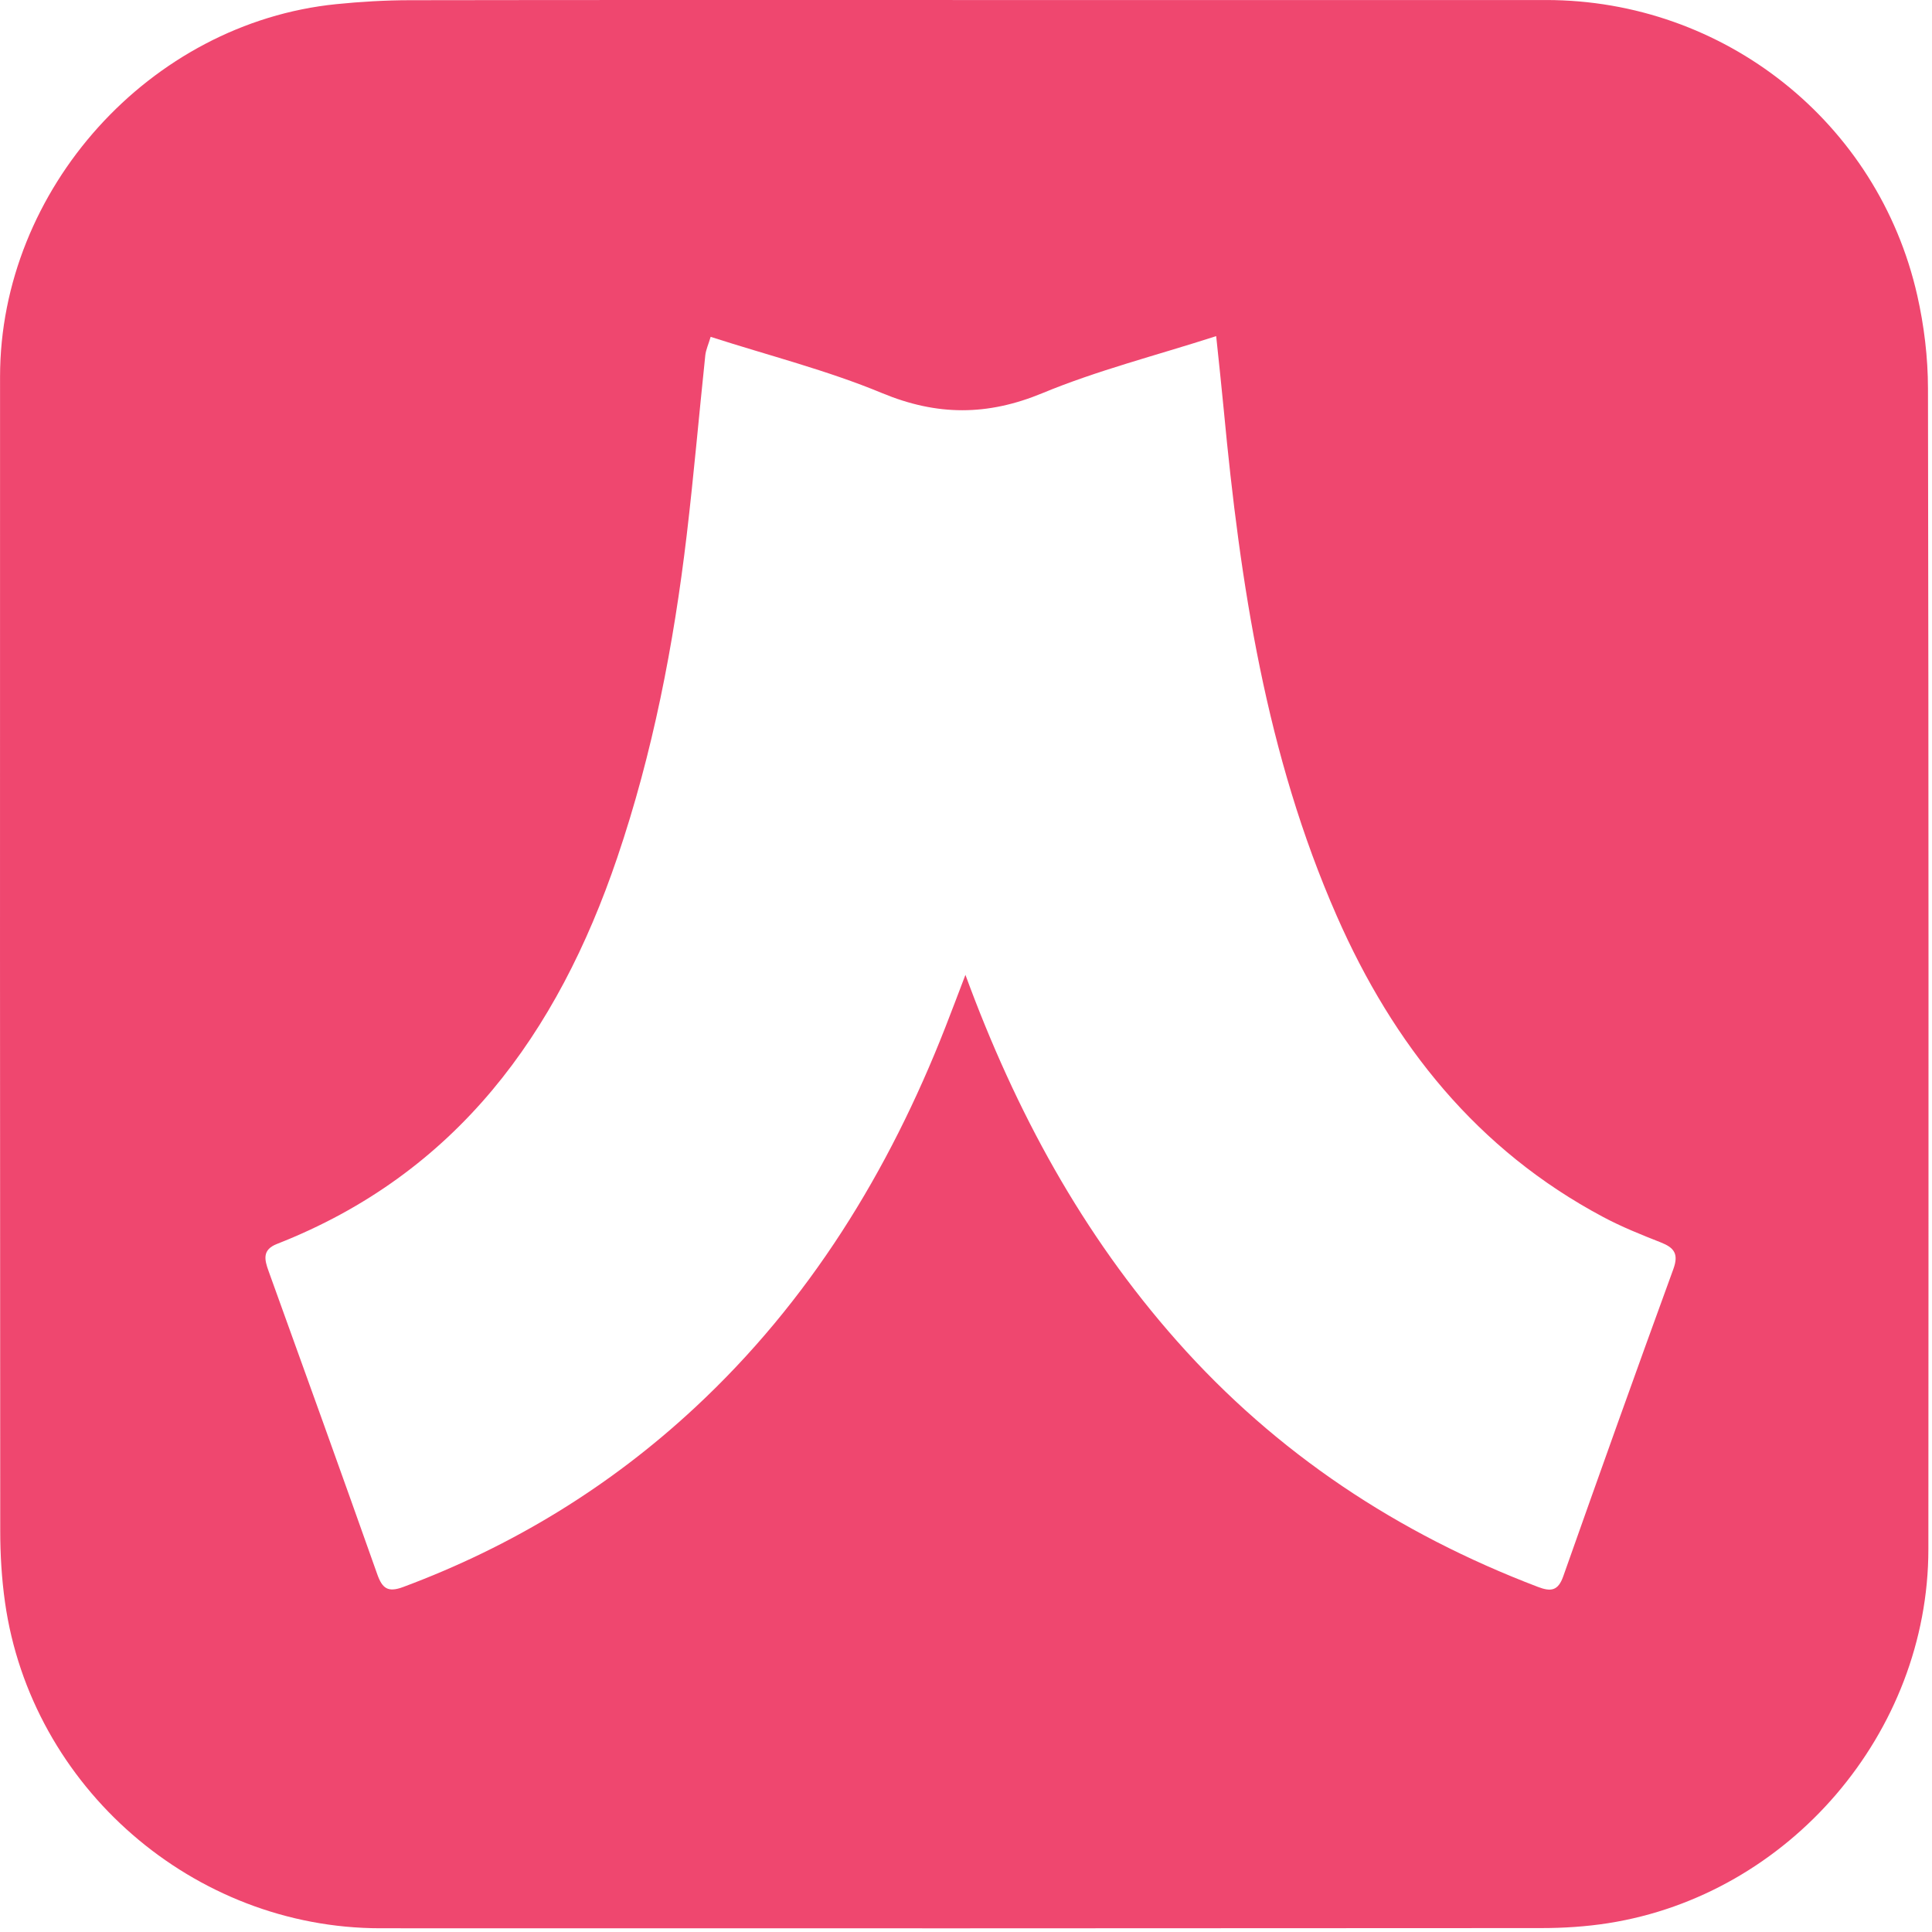 <svg width="431" height="431" viewBox="0 0 431 431" fill="none" xmlns="http://www.w3.org/2000/svg">
<path d="M215.422 0.006H344.902C384.562 0.006 418.962 27.236 427.712 65.906C429.242 72.666 430.092 79.726 430.102 86.656C430.262 172.976 430.232 259.286 430.192 345.606C430.172 386.526 399.182 422.706 358.732 429.036C353.822 429.806 348.792 430.126 343.822 430.126C257.502 430.186 171.172 430.196 84.852 430.166C43.182 430.156 6.942 398.686 1.112 357.416C0.372 352.156 0.052 346.796 0.052 341.486C-0.008 255.666 -0.008 169.856 0.012 84.036C0.012 42.206 33.462 5.126 75.012 0.926C80.462 0.376 85.952 0.056 91.422 0.046C132.752 -0.024 174.082 0.006 215.402 0.006H215.422ZM158.532 75.156C158.042 76.816 157.482 78.016 157.342 79.256C155.932 92.636 154.772 106.046 153.192 119.396C150.292 143.856 145.632 167.966 137.692 191.346C124.362 230.606 101.842 261.806 61.782 277.506C58.472 278.806 58.982 280.986 59.922 283.576C68.052 306.096 76.172 328.626 84.162 351.196C85.282 354.366 86.542 355.306 89.942 354.036C114.302 344.966 136.072 331.656 155.062 313.986C180.542 290.286 198.292 261.376 210.902 229.146C212.312 225.556 213.662 221.946 215.372 217.476C226.612 248.116 241.512 275.396 262.562 299.166C284.792 324.266 311.882 342.126 343.092 354.016C345.992 355.126 347.592 354.896 348.732 351.666C356.822 328.776 364.982 305.906 373.302 283.106C374.552 279.666 373.442 278.316 370.432 277.136C366.102 275.436 361.752 273.686 357.662 271.506C329.512 256.526 310.832 233.056 298.222 204.356C282.432 168.426 276.662 130.206 273.012 91.536C272.512 86.206 271.922 80.886 271.312 74.986C257.732 79.356 244.772 82.636 232.552 87.706C220.262 92.796 209.042 92.786 196.752 87.686C184.542 82.616 171.592 79.346 158.542 75.146H158.532V75.156Z" fill="#EF476F"/>
</svg>
